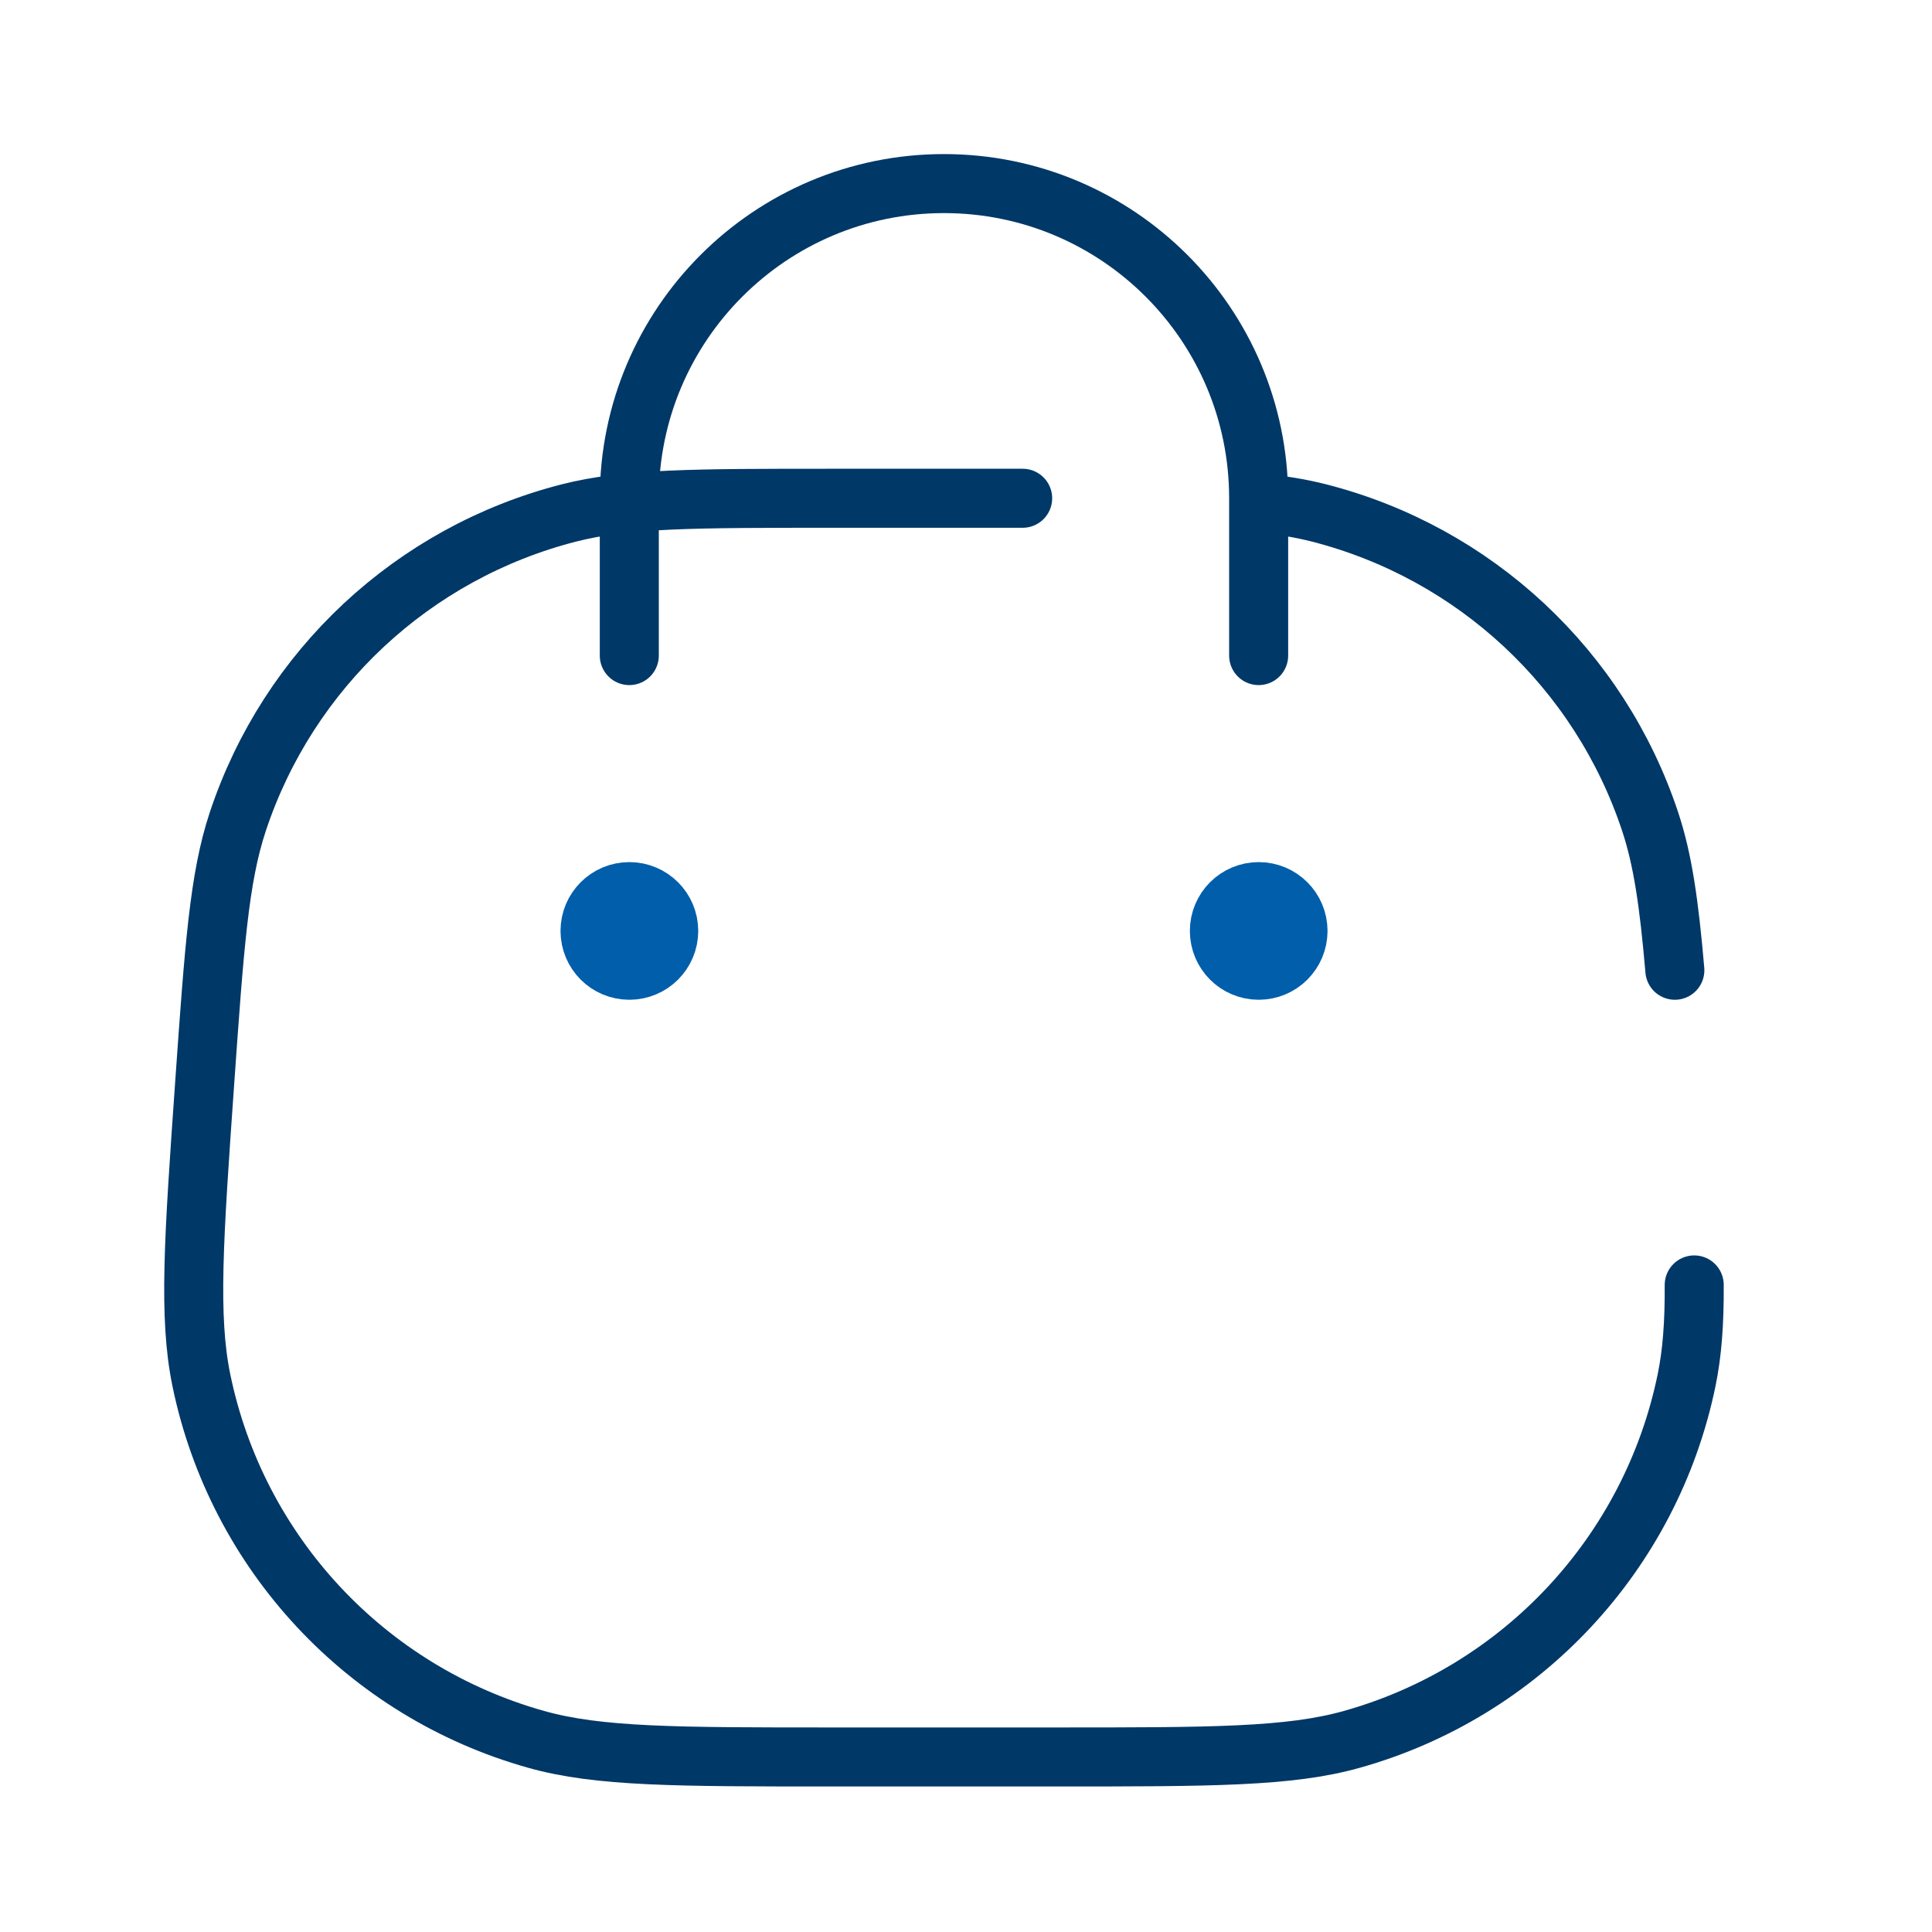<svg xmlns="http://www.w3.org/2000/svg" width="40" height="40" viewBox="0 0 40 40" fill="none"><path d="M21.173 10.316H17.235C14.392 10.316 12.97 10.316 11.78 10.62C8.555 11.444 5.971 13.852 4.923 17.012C4.536 18.178 4.437 19.596 4.237 22.432C4.011 25.65 3.898 27.259 4.169 28.576C4.907 32.156 7.582 35.025 11.101 36.012C12.396 36.376 14.009 36.376 17.235 36.376H21.853C25.079 36.376 26.692 36.376 27.987 36.012C31.507 35.025 34.181 32.156 34.919 28.576C35.036 28.008 35.081 27.386 35.077 26.603M26.059 10.412C26.525 10.457 26.928 10.523 27.308 10.62C30.533 11.444 33.117 13.852 34.165 17.012C34.427 17.801 34.557 18.706 34.676 20.088M13.029 13.573V10.316C13.029 6.718 15.946 3.801 19.544 3.801C23.142 3.801 26.059 6.718 26.059 10.316V13.573" stroke="#003867" stroke-width="1.222" stroke-linecap="round" stroke-linejoin="round"></path><path d="M13.845 19.274C13.845 19.724 13.48 20.088 13.03 20.088C12.58 20.088 12.216 19.724 12.216 19.274M13.845 19.274C13.845 18.824 13.48 18.46 13.03 18.46C12.58 18.46 12.216 18.824 12.216 19.274M13.845 19.274H12.216M26.874 19.274C26.874 19.724 26.51 20.088 26.06 20.088C25.61 20.088 25.246 19.724 25.246 19.274M26.874 19.274C26.874 18.824 26.51 18.46 26.06 18.46C25.61 18.46 25.246 18.824 25.246 19.274M26.874 19.274H25.246" stroke="#005EAB" stroke-width="1.222" stroke-linecap="round" stroke-linejoin="round"></path></svg>